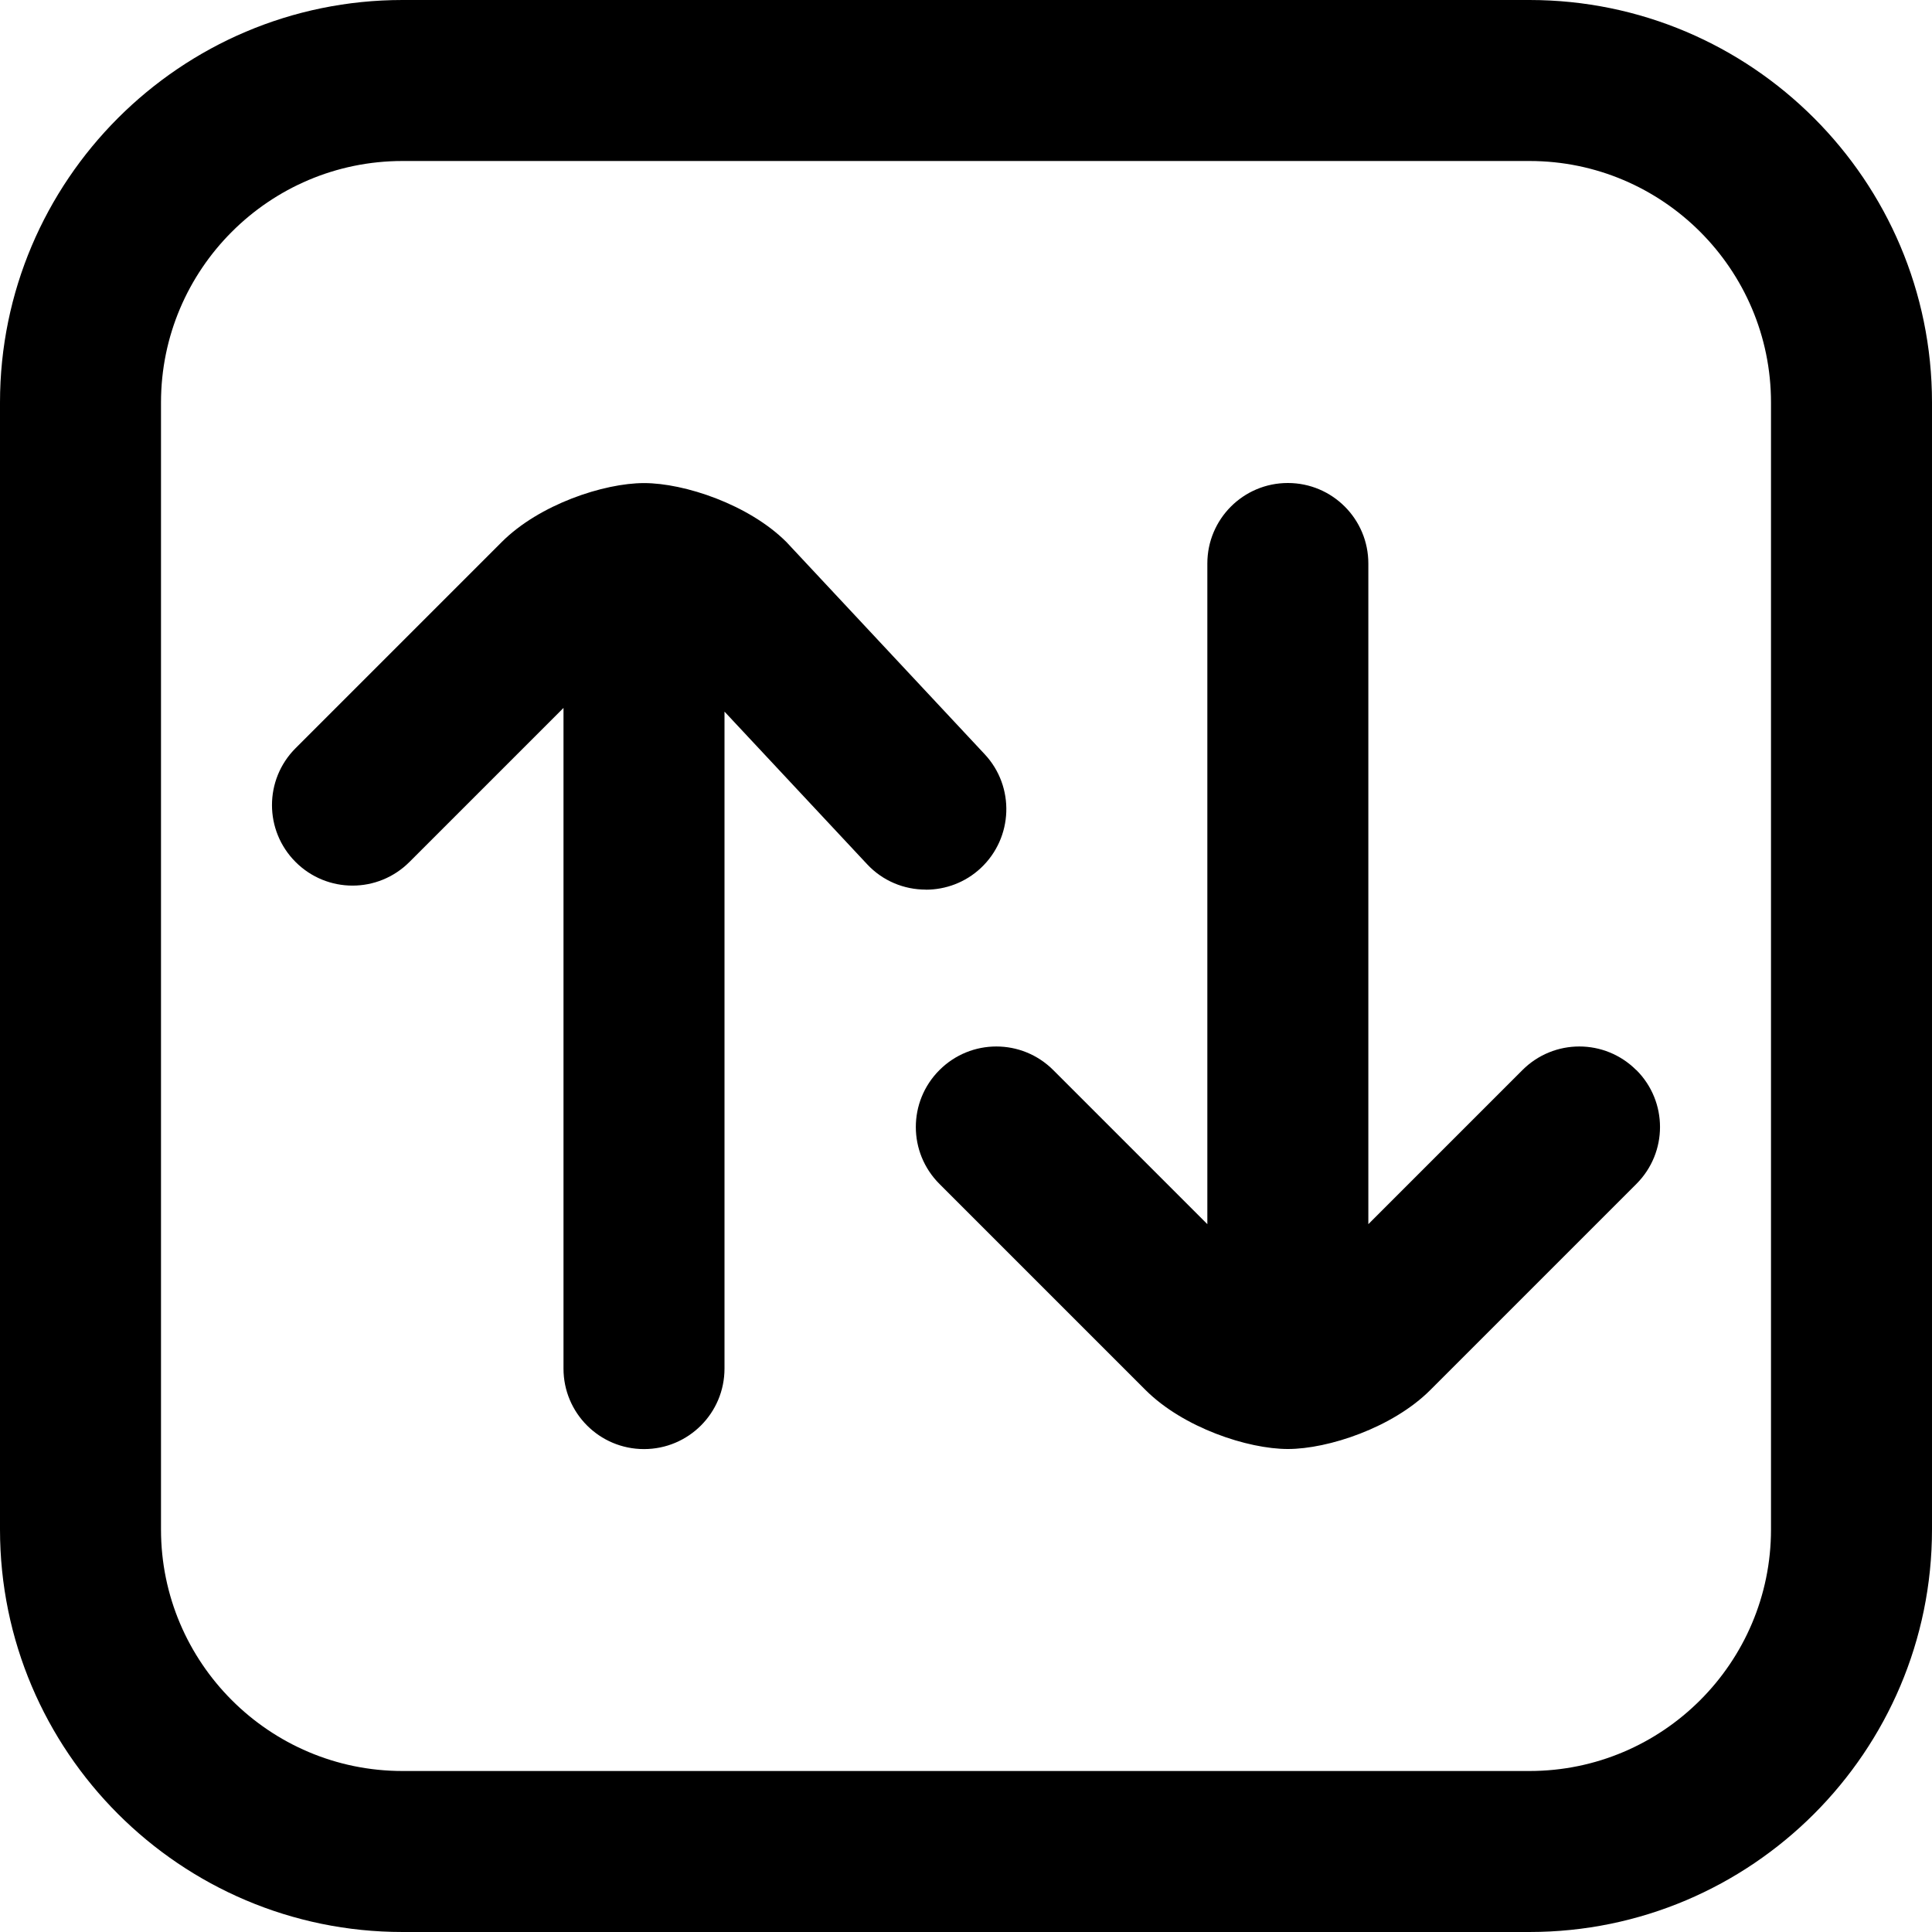 <?xml version="1.0" encoding="UTF-8"?>
<svg xmlns="http://www.w3.org/2000/svg" id="Layer_1" data-name="Layer 1" viewBox="0 0 24 24">
  <path d="m19,0H5C2.243,0,0,2.243,0,5v14c0,2.757,2.243,5,5,5h14c2.757,0,5-2.243,5-5V5c0-2.757-2.243-5-5-5Zm3,19c0,1.654-1.346,3-3,3H5c-1.654,0-3-1.346-3-3V5c0-1.654,1.346-3,3-3h14c1.654,0,3,1.346,3,3v14Zm-10.5-7.949c-.268,0-.534-.106-.73-.317l-1.77-1.894v8.161c0,.552-.447,1-1,1s-1-.448-1-1v-8.207l-1.914,1.914c-.391.391-1.023.391-1.414,0-.391-.391-.391-1.023,0-1.414l2.561-2.561c.467-.467,1.268-.732,1.768-.732s1.3.265,1.768.732l2.463,2.636c.377.403.355,1.036-.048,1.414-.192.18-.438.269-.683.269Zm8.828,2.242c.391.391.391,1.023,0,1.414l-2.561,2.561c-.467.467-1.268.732-1.768.732s-1.3-.265-1.768-.732l-2.561-2.561c-.391-.391-.391-1.023,0-1.414.391-.391,1.023-.391,1.414,0l1.914,1.914V7c0-.552.447-1,1-1s1,.448,1,1v8.207l1.914-1.914c.391-.391,1.023-.391,1.414,0Z"/>
</svg>

